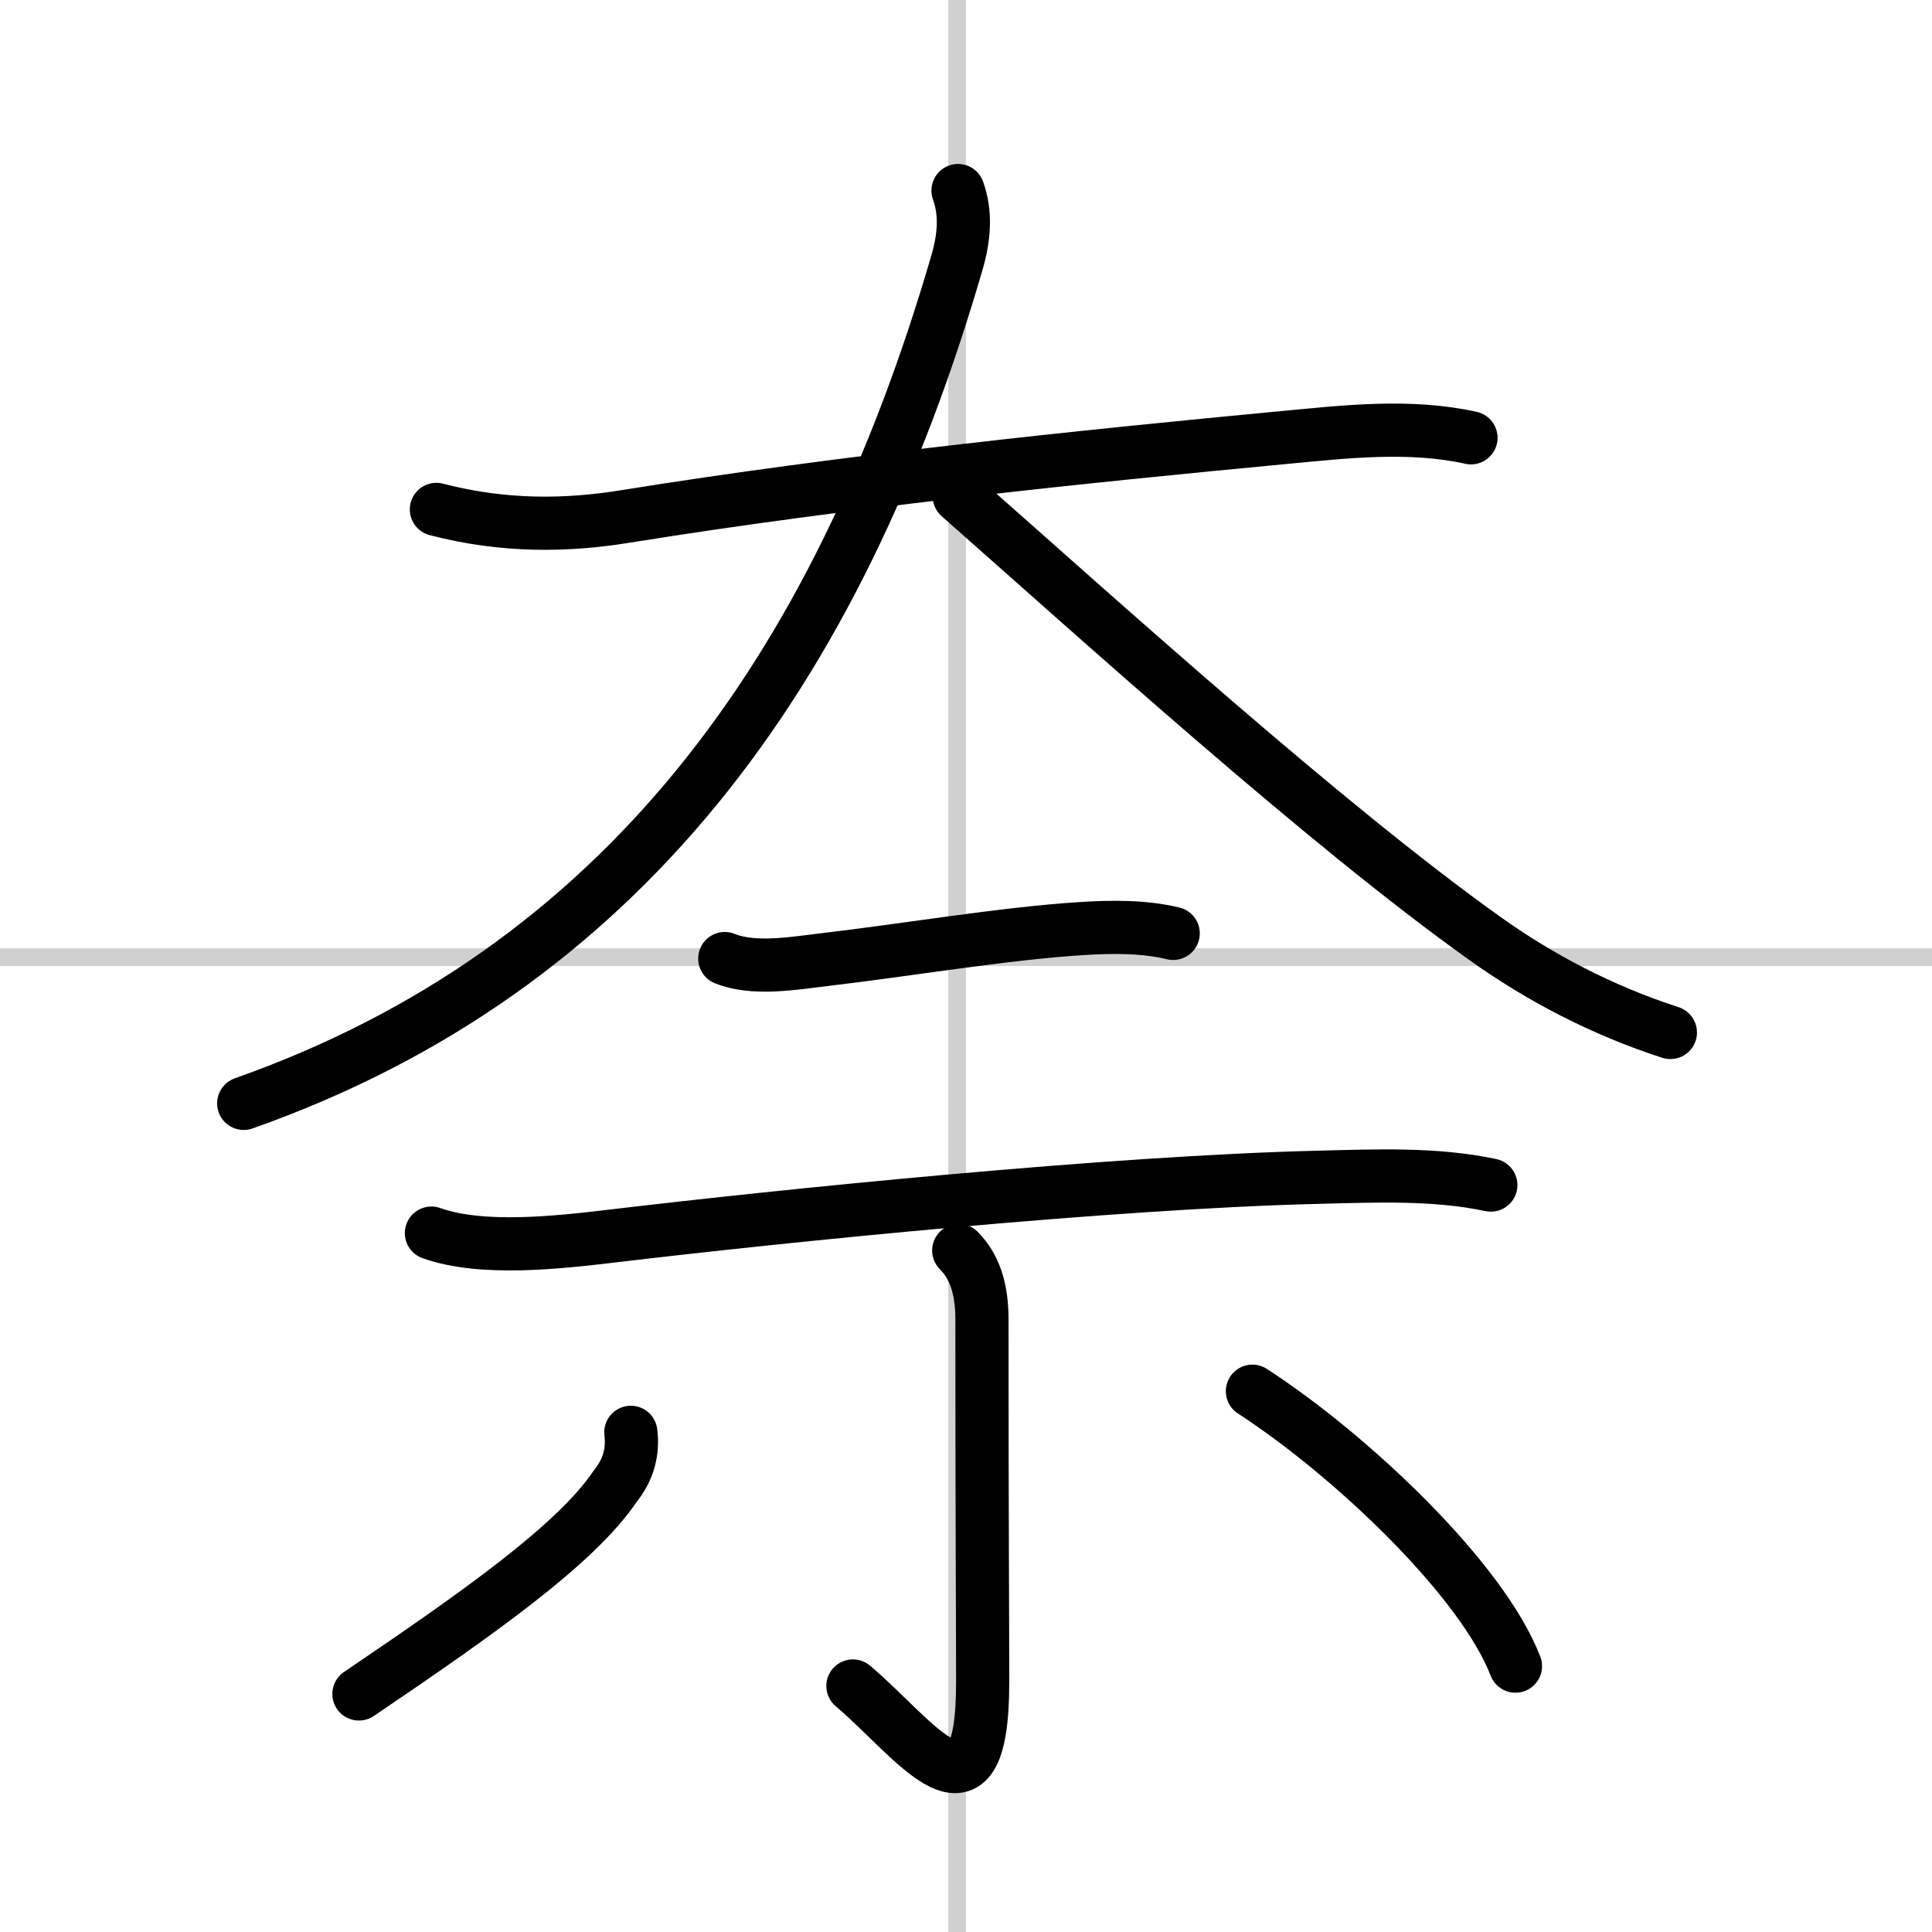 <svg width="400" height="400" viewBox="0 0 109 109" xmlns="http://www.w3.org/2000/svg"><rect x="0" y="0" width="109" height="109" fill="#808080" stroke="none"/><g fill="none" stroke="#000" stroke-linecap="round" stroke-linejoin="round" stroke-width="3"><rect width="100%" height="100%" fill="#fff" stroke="#fff"/><line x1="54" x2="54" y2="109" stroke="#d0d0d0" stroke-width="1"/><line x2="109" y1="54" y2="54" stroke="#d0d0d0" stroke-width="1"/><path d="m24.62 28.74c3.88 1.01 7.42 0.92 10.65 0.4 12.47-2.01 26.02-3.4 37.11-4.45 3.52-0.33 7.12-0.76 10.61 0.01"/><path d="M54.05,10.75c0.45,1.25,0.37,2.59-0.06,4.06C47.25,38,35,54.75,13.75,62.25"/><path d="m54.12 28c7.77 6.85 20.63 18.52 29.66 24.95 3.05 2.18 6.59 4.05 10.46 5.3"/><path d="m40.89 54.08c1.65 0.67 3.93 0.26 5.63 0.06 4.47-0.52 10.15-1.48 14.49-1.75 1.68-0.11 3.53-0.13 5.18 0.27"/><path d="m24.34 69.57c2.86 1.02 7.19 0.52 10.16 0.17 9.74-1.16 28.21-3.04 39.88-3.32 3.19-0.08 6.59-0.23 9.73 0.44"/><path d="m54.09 70.55c0.86 0.87 1.31 2.07 1.31 3.89 0 12.24 0.04 16.3 0.04 20.47 0 8.86-3.8 3.18-7.32 0.21"/><path d="M35.59,80.81c0.14,1.12-0.15,2.12-0.86,3.01C32.53,87.11,27,91,20.25,95.57"/><path d="M70.66,78.49C76.25,82.12,83.62,89.12,85.5,94"/></g></svg>
